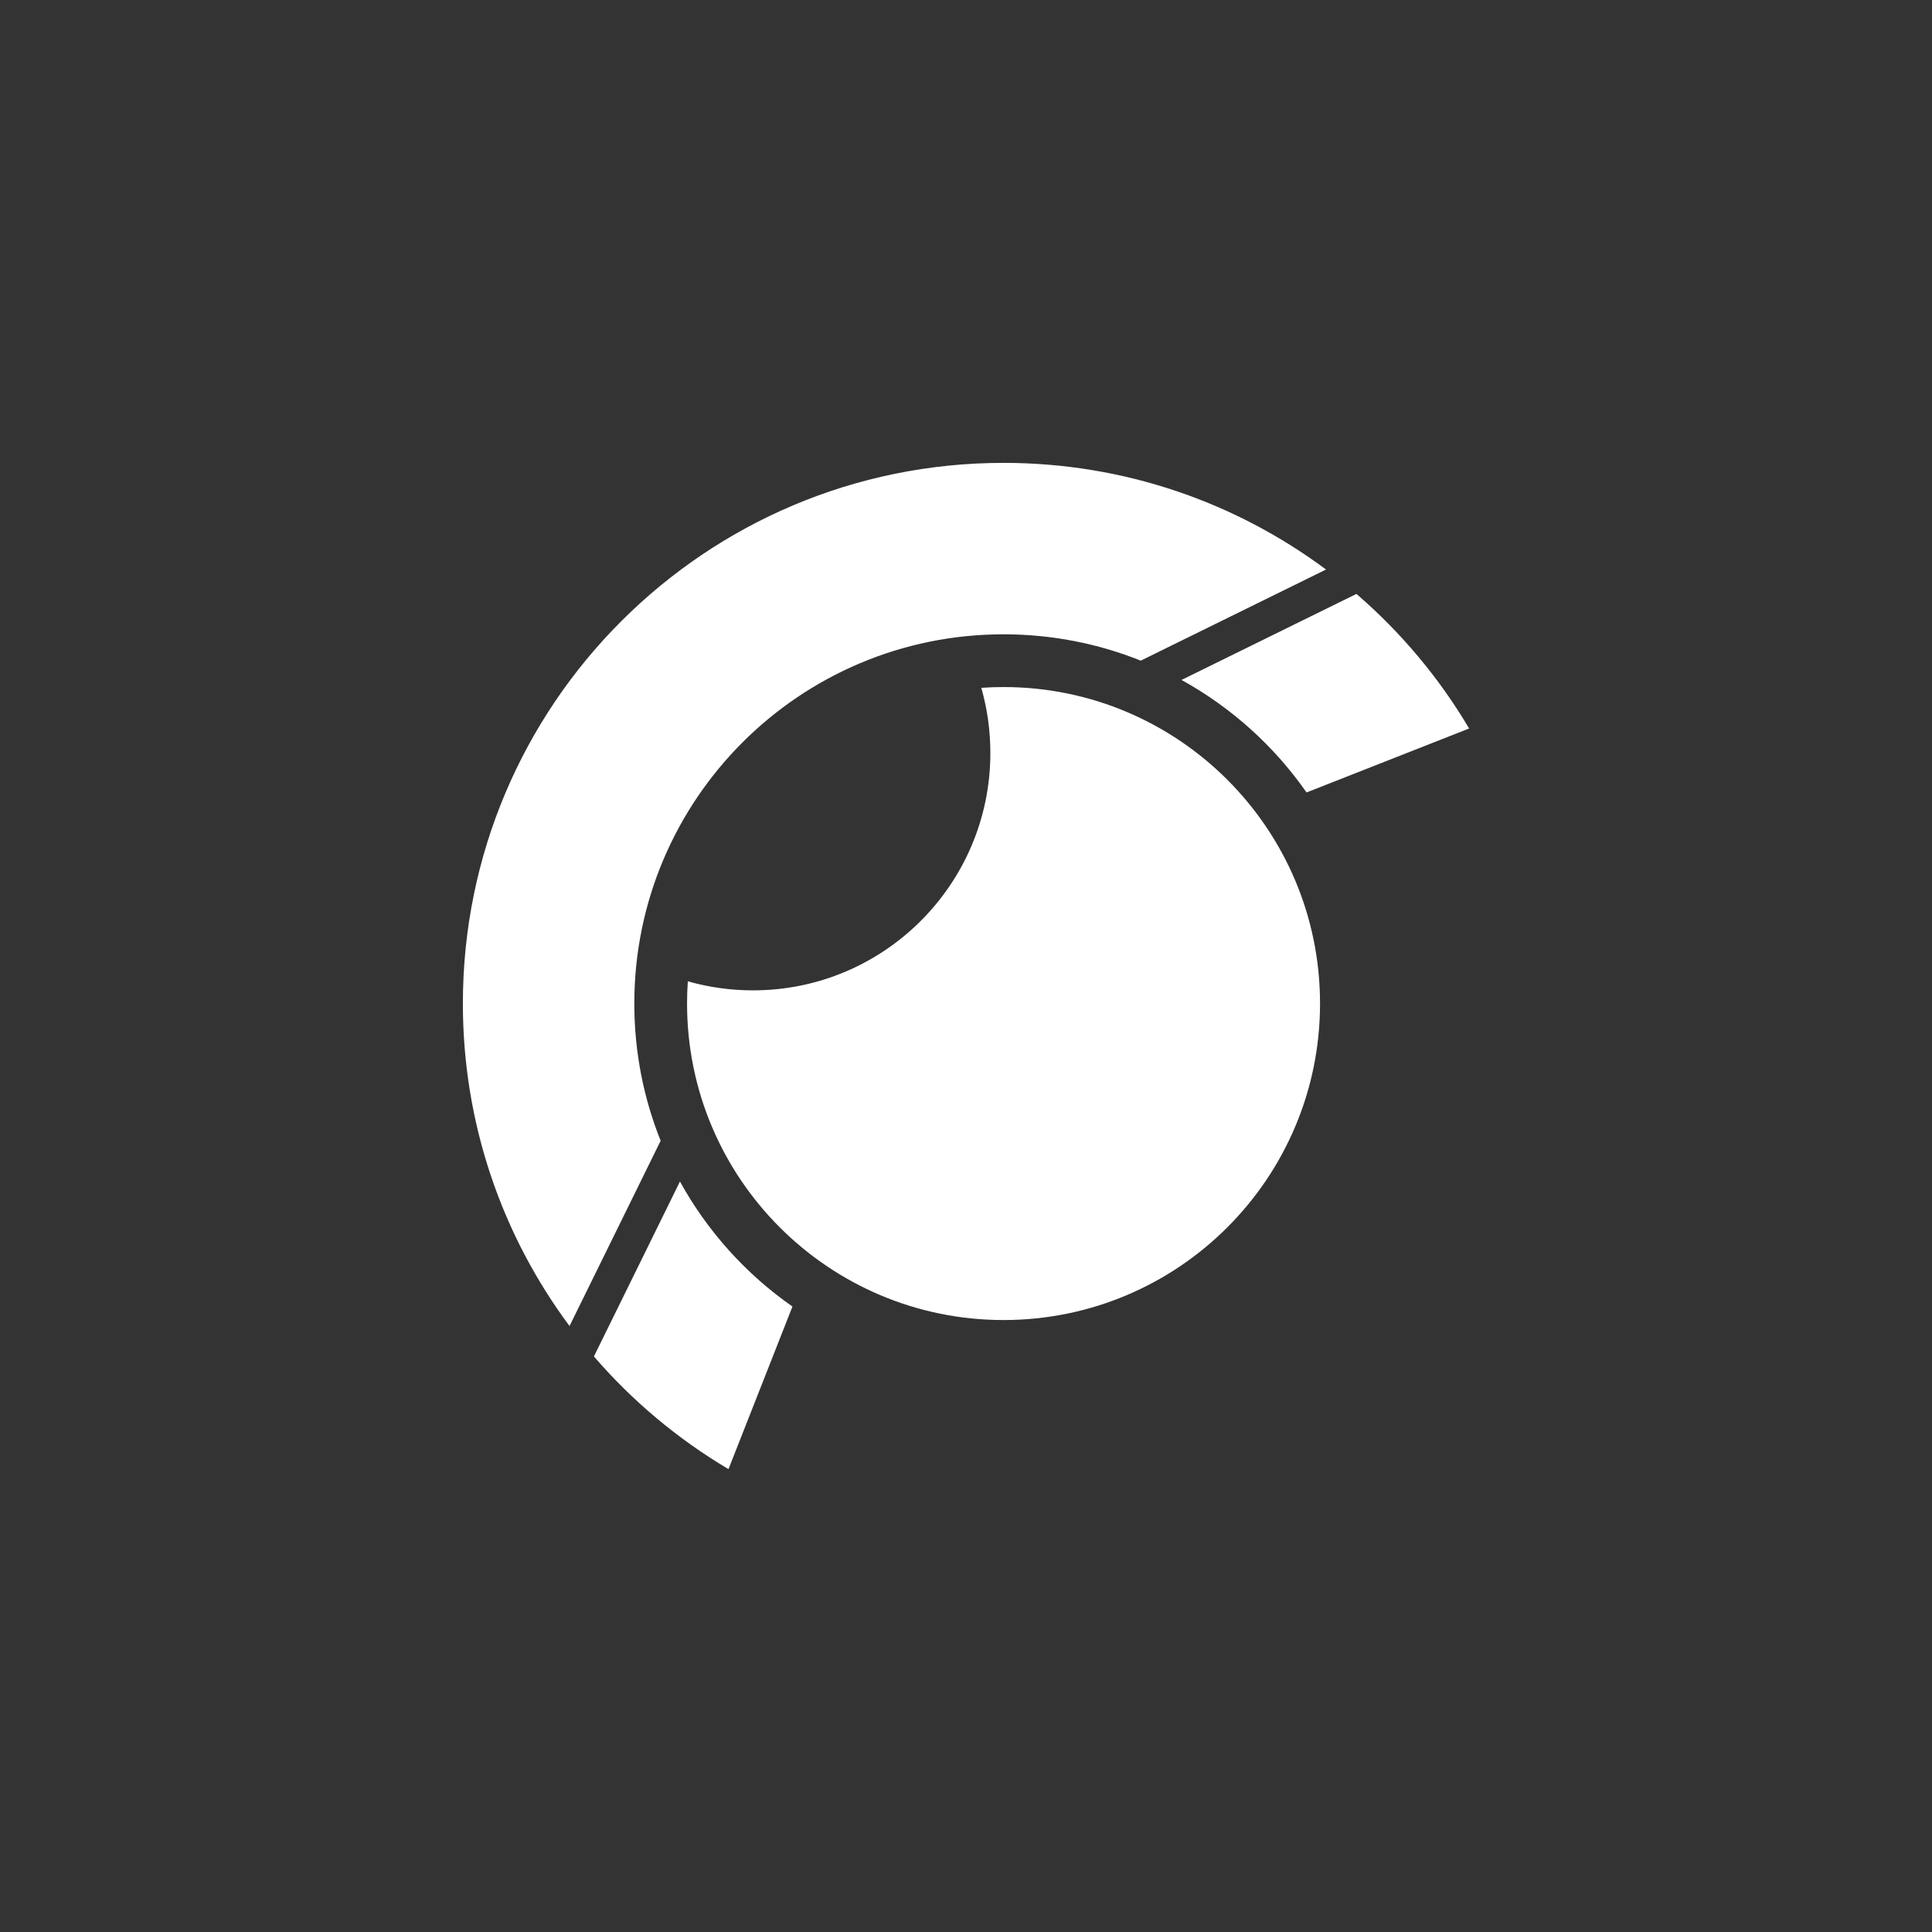 <?xml version="1.0" encoding="UTF-8"?>
<svg width="256px" height="256px" viewBox="0 0 256 256" version="1.1" xmlns="http://www.w3.org/2000/svg" xmlns:xlink="http://www.w3.org/1999/xlink">
    <rect x="0" y="0" width="256" height="256" fill="#333333" stroke="none"/>
    <!-- Generator: Sketch 42 (36781) - http://www.bohemiancoding.com/sketch -->
    <defs></defs>
    <g id="Standard" stroke="none" stroke-width="1" fill="none" fill-rule="evenodd">
        <g id="Group" fill="#FFFFFF">
            <path d="M130.028,91.14 C131.001,91.073 131.984,91.038 132.975,91.038 C156.136,91.038 174.912,109.814 174.912,132.975 C174.912,156.136 156.136,174.912 132.975,174.912 C109.814,174.912 91.038,156.136 91.038,132.975 C91.038,131.984 91.073,131.001 91.14,130.028 C93.884,130.809 96.781,131.228 99.775,131.228 C117.146,131.228 131.228,117.146 131.228,99.775 C131.228,96.781 130.809,93.884 130.028,91.14 Z M175.706,75.466 L175.706,75.466 L151.157,87.539 C145.536,85.288 139.4,84.049 132.975,84.049 C105.954,84.049 84.049,105.954 84.049,132.975 C84.049,139.4 85.288,145.536 87.539,151.157 L75.466,175.706 C66.588,163.776 61.333,148.989 61.333,132.975 C61.333,93.408 93.408,61.333 132.975,61.333 C148.989,61.333 163.776,66.588 175.706,75.466 Z M194.667,96.529 L194.667,96.529 L173.123,105.005 C168.83,98.854 163.159,93.735 156.557,90.097 L179.737,78.697 C185.627,83.777 190.682,89.799 194.667,96.529 Z M78.697,179.737 L78.697,179.737 L90.097,156.557 C93.735,163.159 98.854,168.83 105.005,173.123 L96.529,194.667 C89.799,190.682 83.777,185.627 78.697,179.737 Z" id="Combined-Shape"></path>
        </g>
    </g>
</svg>
